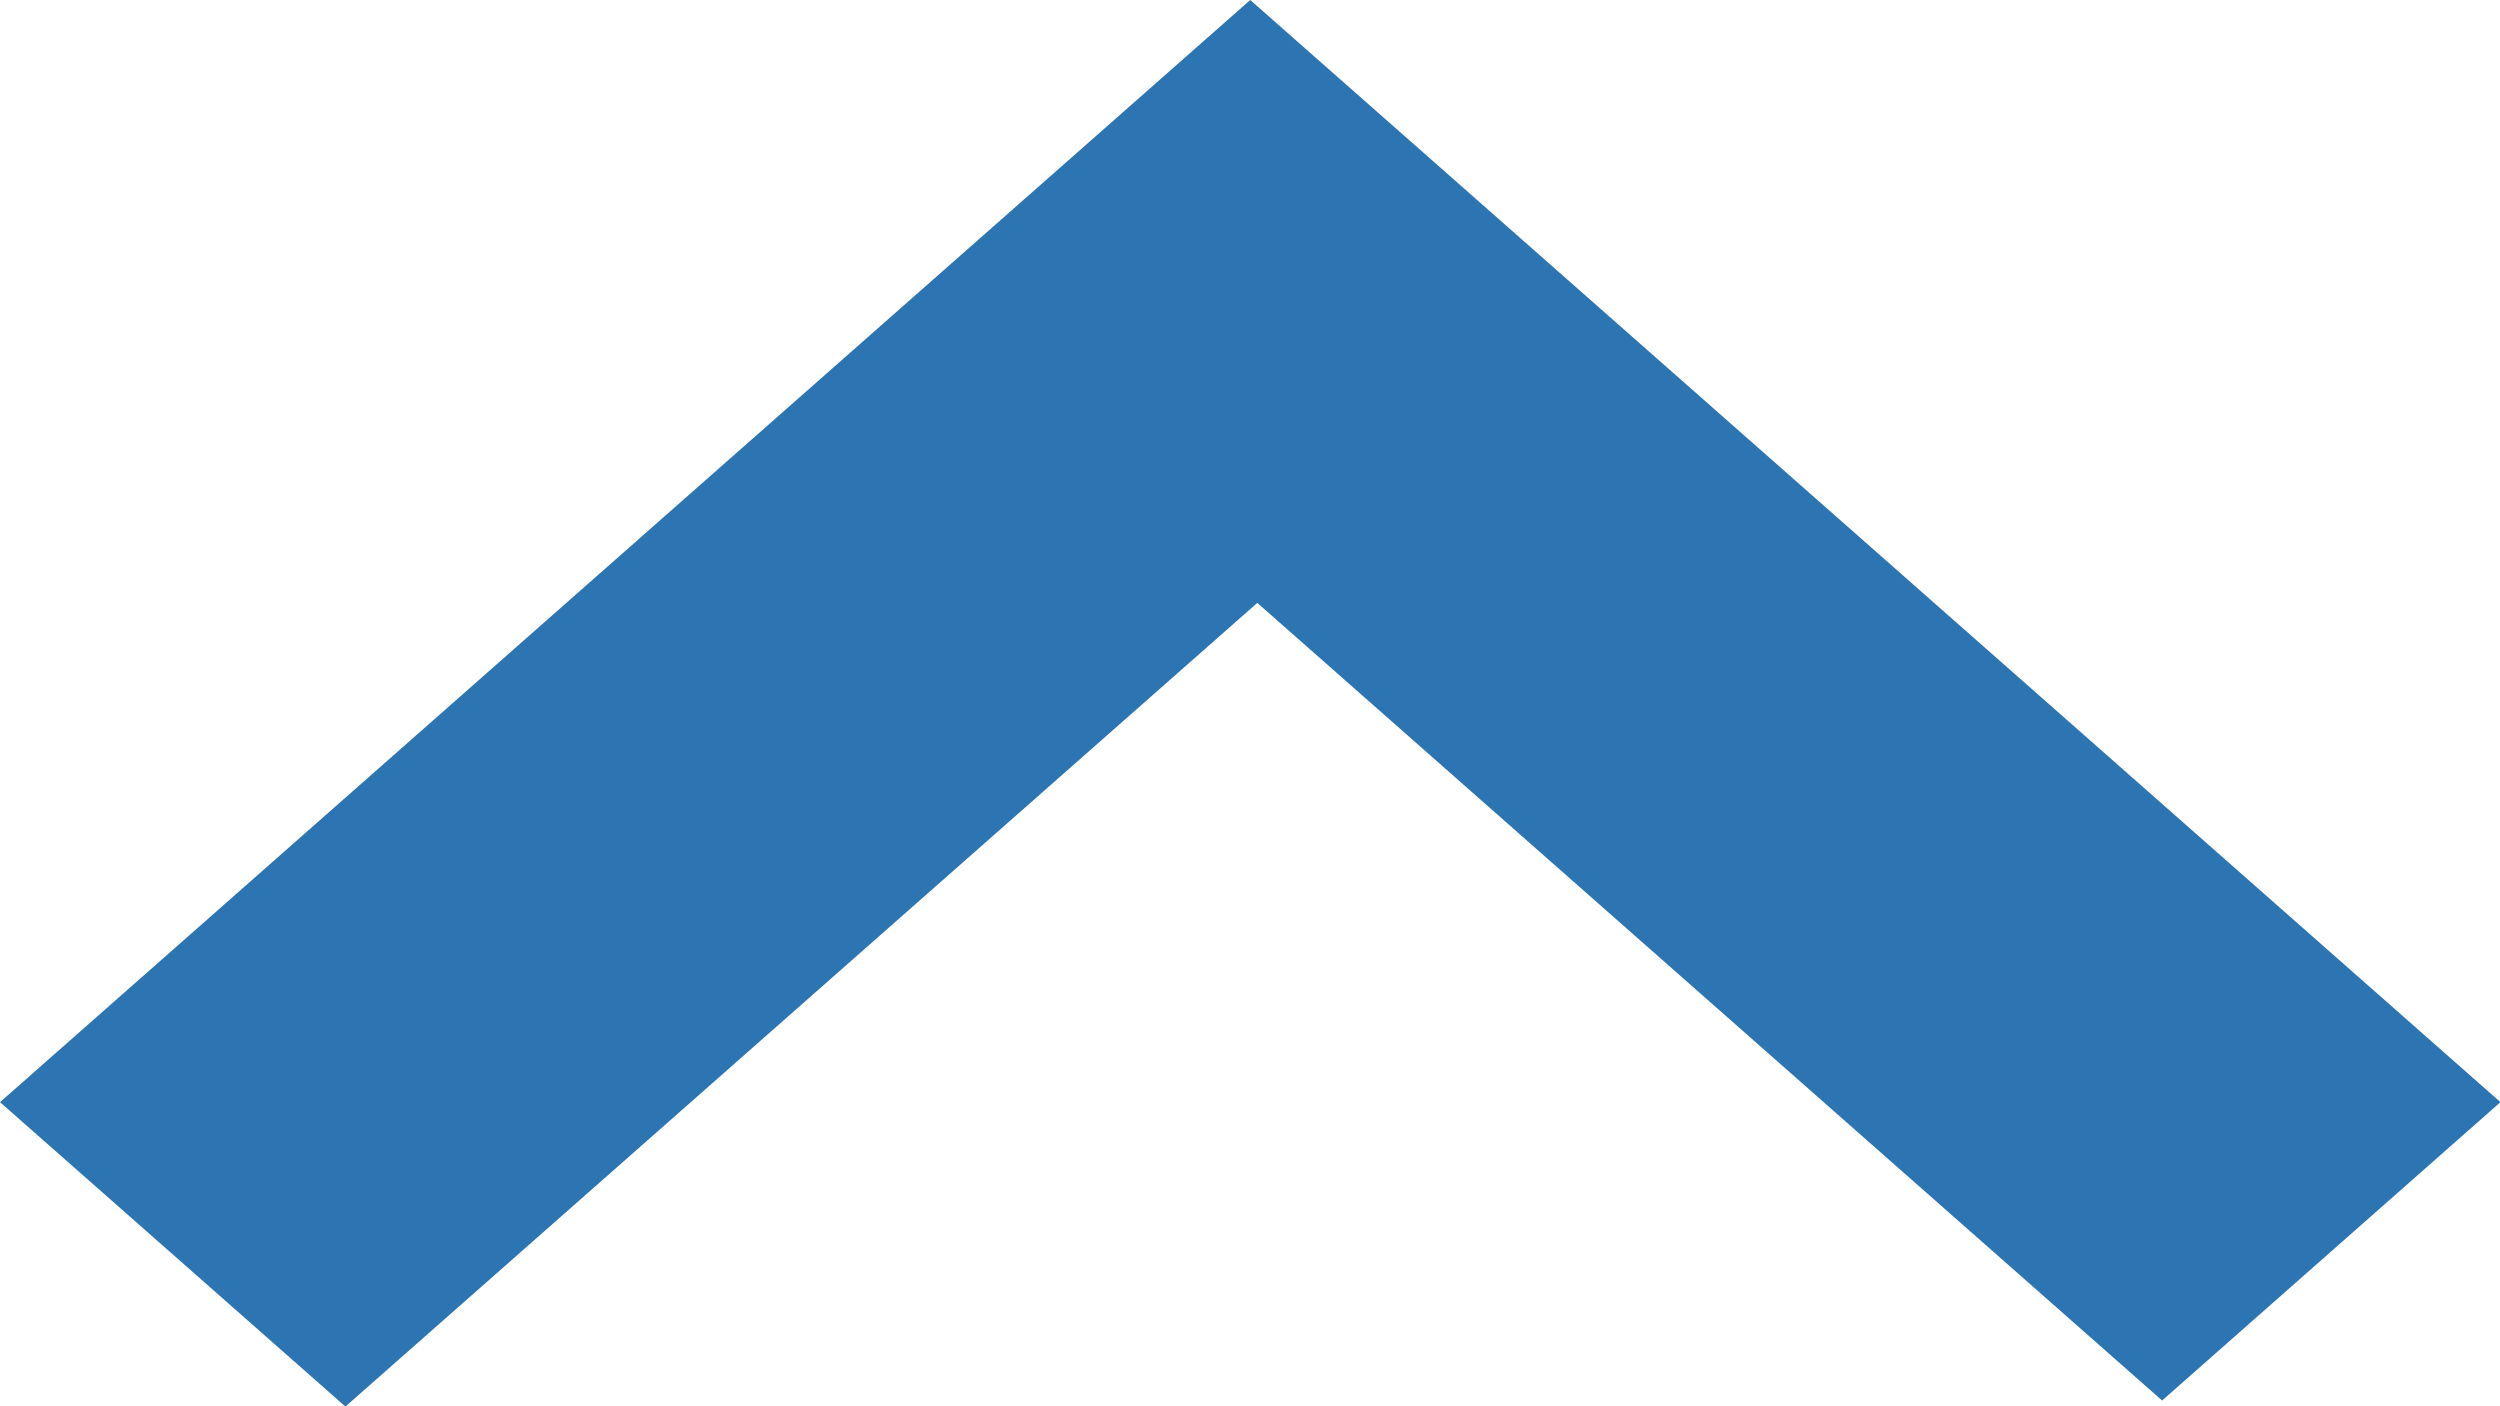 <?xml version="1.0" encoding="UTF-8" standalone="no"?>
<svg
   version="1.1"
   width="76.34"
   height="42.943"
   x="0"
   y="0"
   viewBox="0 0 47.8 26.889"
   xml:space="preserve"
   id="svg1101"
   sodipodi:docname="close.svg"
   xmlns:inkscape="http://www.inkscape.org/namespaces/inkscape"
   xmlns:sodipodi="http://sodipodi.sourceforge.net/DTD/sodipodi-0.dtd"
   xmlns="http://www.w3.org/2000/svg"
   xmlns:svg="http://www.w3.org/2000/svg"><defs
     id="defs1105"><style
       type="text/css"
       id="style1740">
   <![CDATA[
    .fil0 {fill:#FEFEFE}
   ]]>
  </style></defs><sodipodi:namedview
     id="namedview1103"
     pagecolor="#ffffff"
     bordercolor="#000000"
     borderopacity="0.25"
     inkscape:showpageshadow="2"
     inkscape:pageopacity="0.0"
     inkscape:pagecheckerboard="0"
     inkscape:deskcolor="#d1d1d1"
     showgrid="false" /><g
     id="Layer_x0020_1"
     inkscape:label="Layer 1"
     inkscape:groupmode="layer"
     transform="matrix(2.367,0,0,2.367,2.3055176e-4,1.5576172e-6)"
     style="clip-rule:evenodd;fill-rule:evenodd;image-rendering:optimizeQuality;shape-rendering:geometricPrecision;text-rendering:geometricPrecision">
  <polygon
   class="fil0"
   points="20.198,8.903 17.465,11.313 10.156,4.87 2.79,11.362 -0,8.903 10.099,0 "
   id="polygon1745"
   style="fill:#2c74b2;fill-opacity:1" />
 </g></svg>
